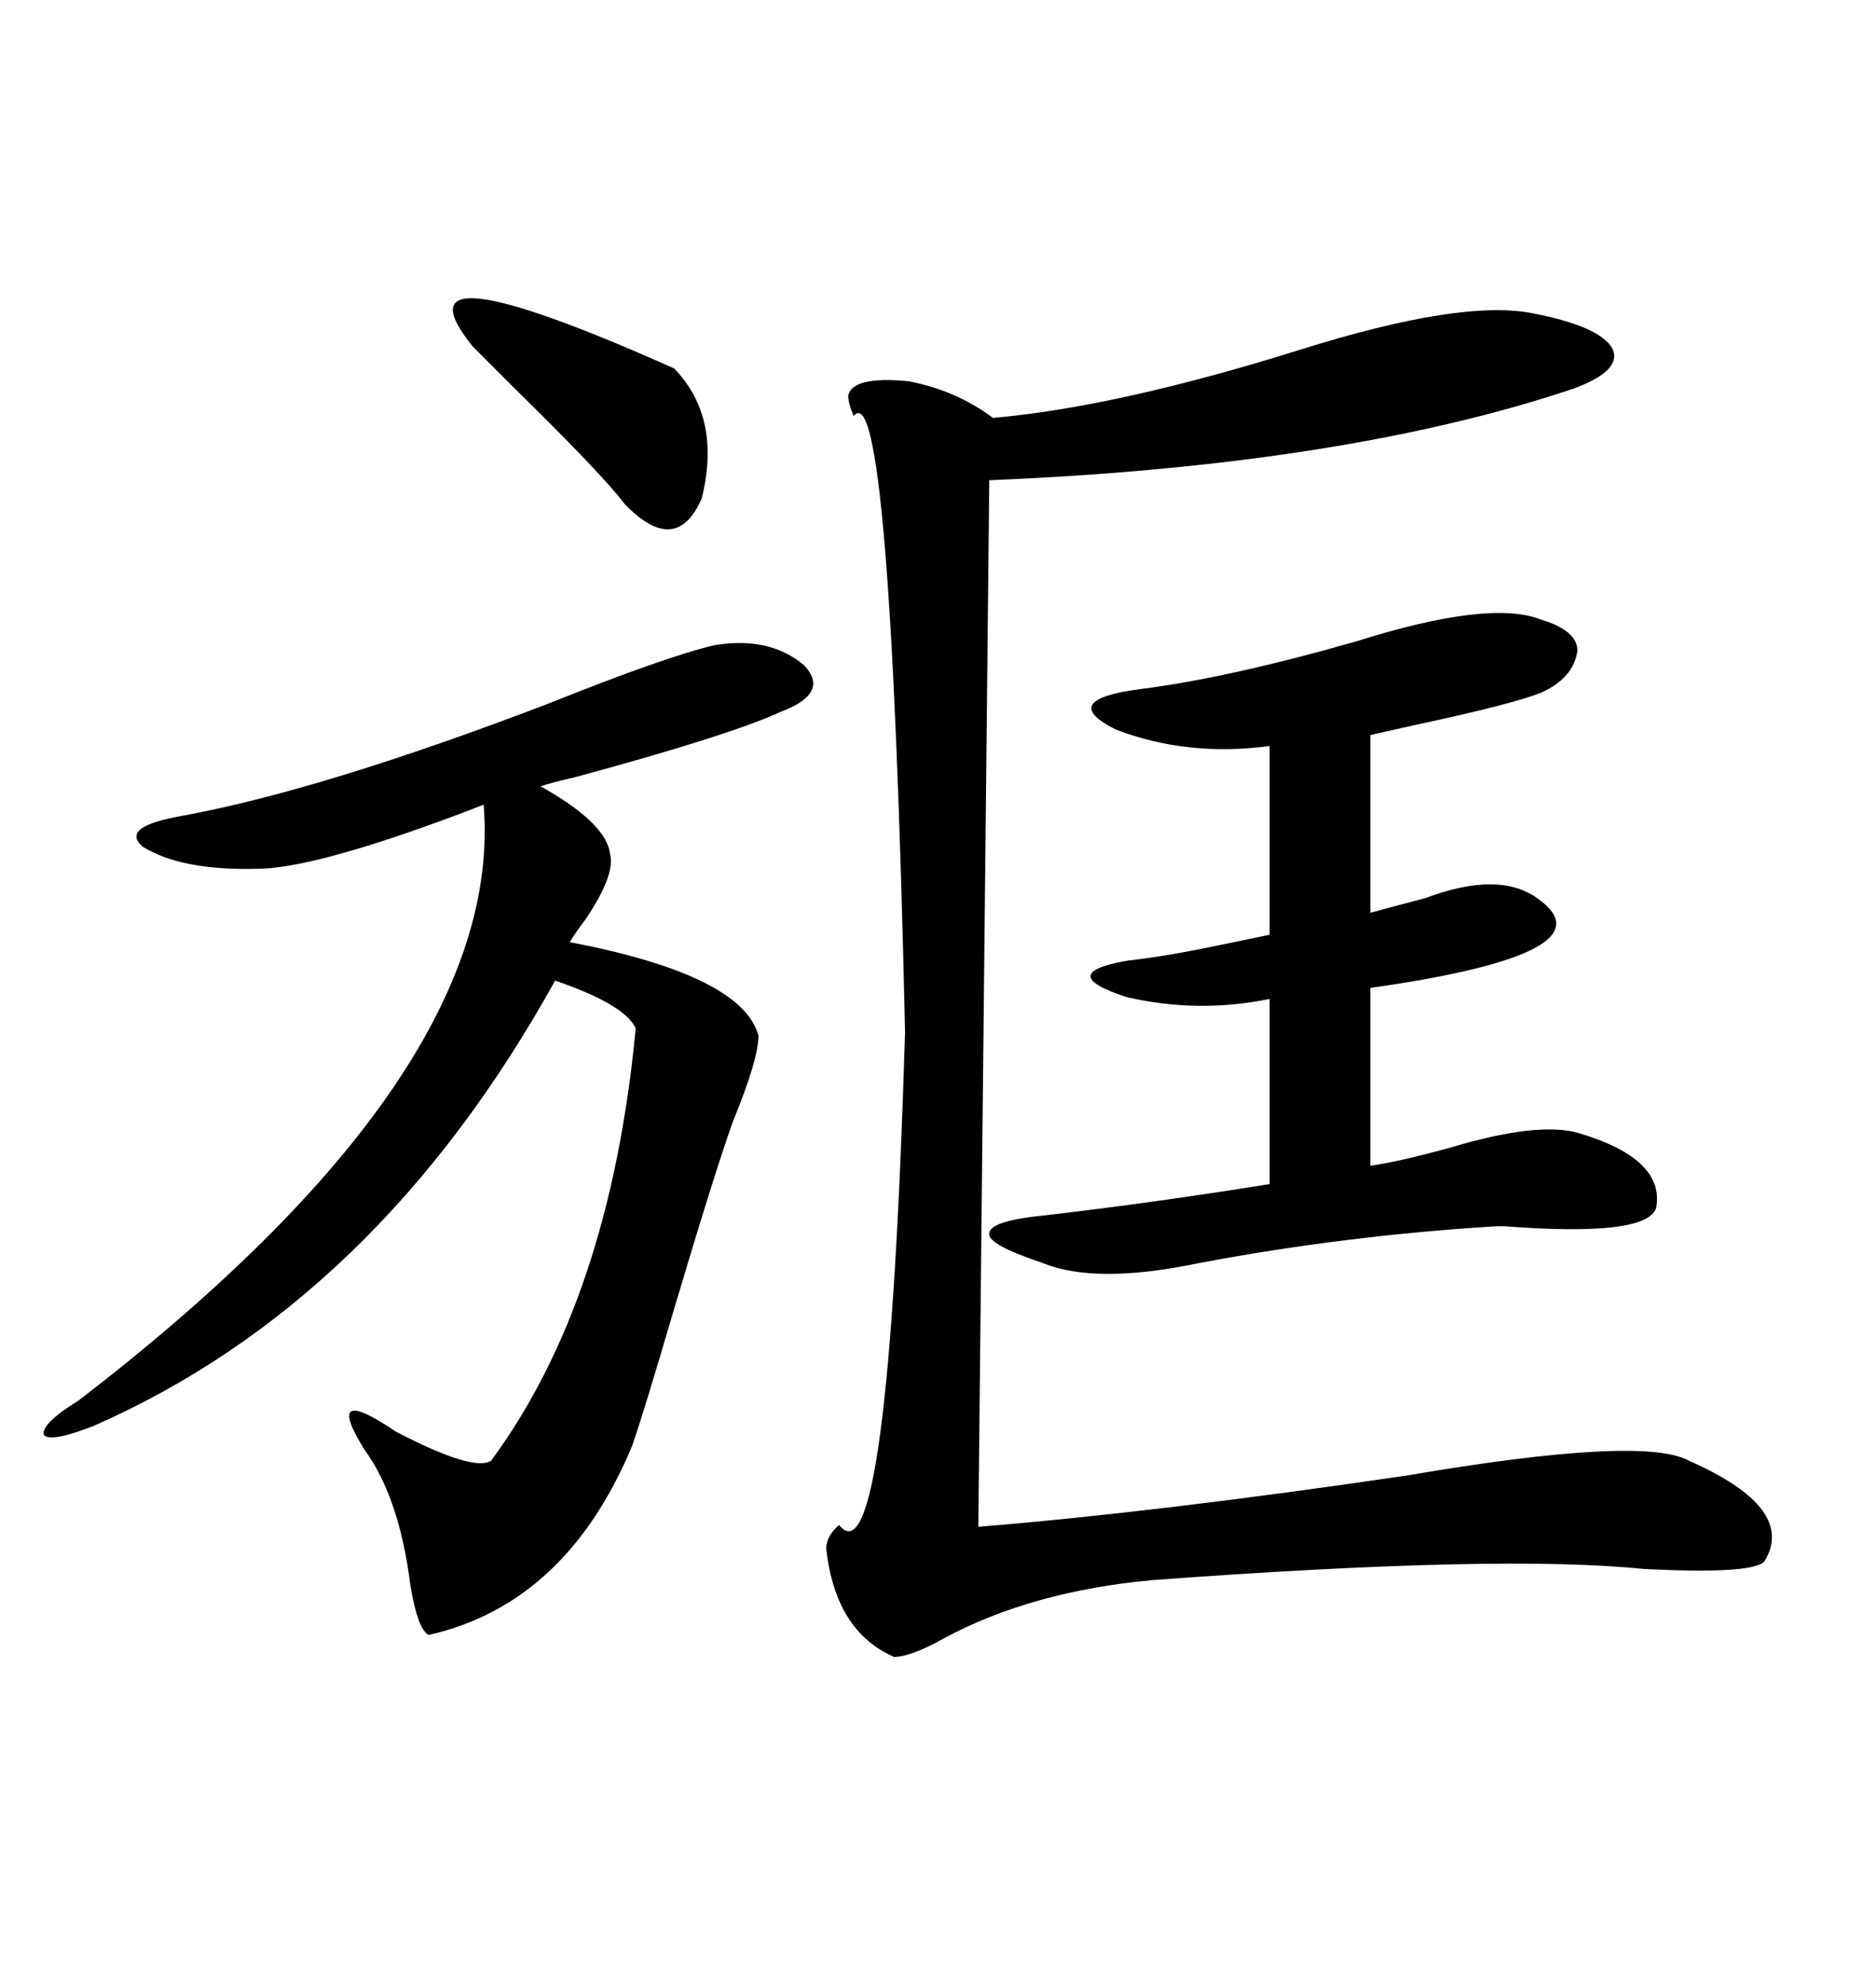 <svg xmlns="http://www.w3.org/2000/svg" xmlns:xlink="http://www.w3.org/1999/xlink" width="300" height="317.285"><path d="M245.21 50.10L245.21 50.10Q255.76 52.15 257.81 55.66L257.81 55.66Q259.57 59.18 251.66 62.11L251.66 62.11Q215.04 74.41 158.20 76.76L158.20 76.76L156.45 244.04Q185.16 241.70 225 235.84L225 235.84Q262.79 229.39 270.12 233.50L270.12 233.50Q287.40 241.11 282.13 249.61L282.13 249.61Q280.08 251.66 262.79 250.78L262.79 250.78Q240.23 248.44 184.57 252.54L184.57 252.54Q164.94 254.30 150.88 261.91L150.88 261.91Q145.61 264.84 142.97 264.84L142.97 264.84Q133.59 260.74 132.13 247.56L132.13 247.56Q132.13 245.51 134.18 243.75L134.18 243.75Q142.09 253.71 144.73 164.94L144.73 164.94Q142.38 59.18 136.52 66.50L136.52 66.50Q135.64 64.45 135.64 63.28L135.64 63.28Q136.23 60.06 145.31 60.94L145.31 60.94Q152.93 62.40 158.79 66.80L158.79 66.80Q178.71 65.04 207.71 55.96L207.71 55.96Q233.79 47.75 245.21 50.10ZM114.26 103.13L114.26 103.13Q123.05 101.66 128.61 106.35L128.61 106.35Q132.71 110.74 125.10 113.67L125.10 113.67Q116.89 117.48 91.99 124.22L91.99 124.22Q88.18 125.10 86.43 125.68L86.43 125.68Q96.97 131.54 97.56 136.52L97.56 136.52Q98.44 139.75 93.75 146.78L93.75 146.78Q91.99 149.12 91.11 150.59L91.11 150.59Q118.65 155.86 121.29 165.53L121.29 165.53Q121.29 169.34 117.19 179.30L117.19 179.30Q114.26 187.50 107.81 209.18L107.81 209.18Q102.83 226.17 101.07 231.15L101.07 231.15Q90.53 256.35 68.55 261.33L68.55 261.33Q66.80 260.45 65.63 253.42L65.63 253.42Q63.87 239.36 58.30 231.74L58.30 231.74Q51.56 220.90 63.28 228.81L63.28 228.81Q75.59 235.25 78.52 233.50L78.52 233.50Q97.56 207.71 101.66 164.36L101.66 164.36Q99.90 160.55 88.77 156.74L88.77 156.74Q60.35 208.01 14.94 227.93L14.94 227.93Q8.20 230.57 7.03 229.39L7.03 229.39Q6.45 227.64 12.60 223.83L12.60 223.83Q80.86 171.39 77.34 128.61L77.34 128.61Q75.88 129.20 73.54 130.08L73.54 130.08Q50.10 138.87 41.02 138.87L41.02 138.87Q29.00 139.16 22.85 135.35L22.85 135.35Q19.04 132.13 29.30 130.37L29.30 130.37Q51.56 126.27 87.60 112.50L87.60 112.50Q106.64 104.88 114.26 103.13ZM246.39 99.02L246.39 99.02Q252.25 100.78 252.25 104.00L252.25 104.00Q251.66 108.40 246.39 110.74L246.39 110.74Q241.99 112.50 227.05 115.72L227.05 115.72Q221.78 116.89 219.14 117.48L219.14 117.48L219.14 145.90Q222.36 145.02 227.93 143.55L227.93 143.55Q239.65 139.16 245.80 143.55L245.80 143.55Q258.40 152.34 219.14 157.91L219.14 157.91L219.14 186.33Q223.54 185.74 232.03 183.40L232.03 183.40Q245.80 179.30 252.25 181.05L252.25 181.05Q266.31 185.16 264.84 193.07L264.84 193.07Q263.38 197.75 240.53 196.00L240.53 196.00Q239.36 196.00 239.36 196.00L239.36 196.00Q215.33 197.46 191.89 201.86L191.89 201.86Q175.20 205.37 166.70 201.86L166.70 201.86Q157.91 198.93 158.20 197.17L158.20 197.17Q158.20 195.12 167.29 194.24L167.29 194.24Q184.86 192.19 203.03 189.26L203.03 189.26L203.03 159.67Q191.60 162.01 180.18 159.38L180.18 159.38Q168.46 155.57 180.47 153.52L180.47 153.52Q186.04 152.93 194.53 151.17L194.53 151.17Q200.10 150 203.03 149.41L203.03 149.41L203.03 119.24Q189.84 121.00 178.42 116.60L178.42 116.60Q169.04 111.91 182.23 110.16L182.23 110.16Q196.29 108.40 216.80 102.54L216.80 102.54Q238.18 95.80 246.39 99.02ZM75.59 55.37L75.59 55.37Q61.82 38.38 107.81 58.89L107.81 58.89Q115.43 66.80 112.21 79.69L112.21 79.69Q108.11 89.06 99.90 80.57L99.90 80.57Q96.39 75.88 82.03 61.82L82.03 61.82Q77.64 57.42 75.59 55.37Z"/></svg>
